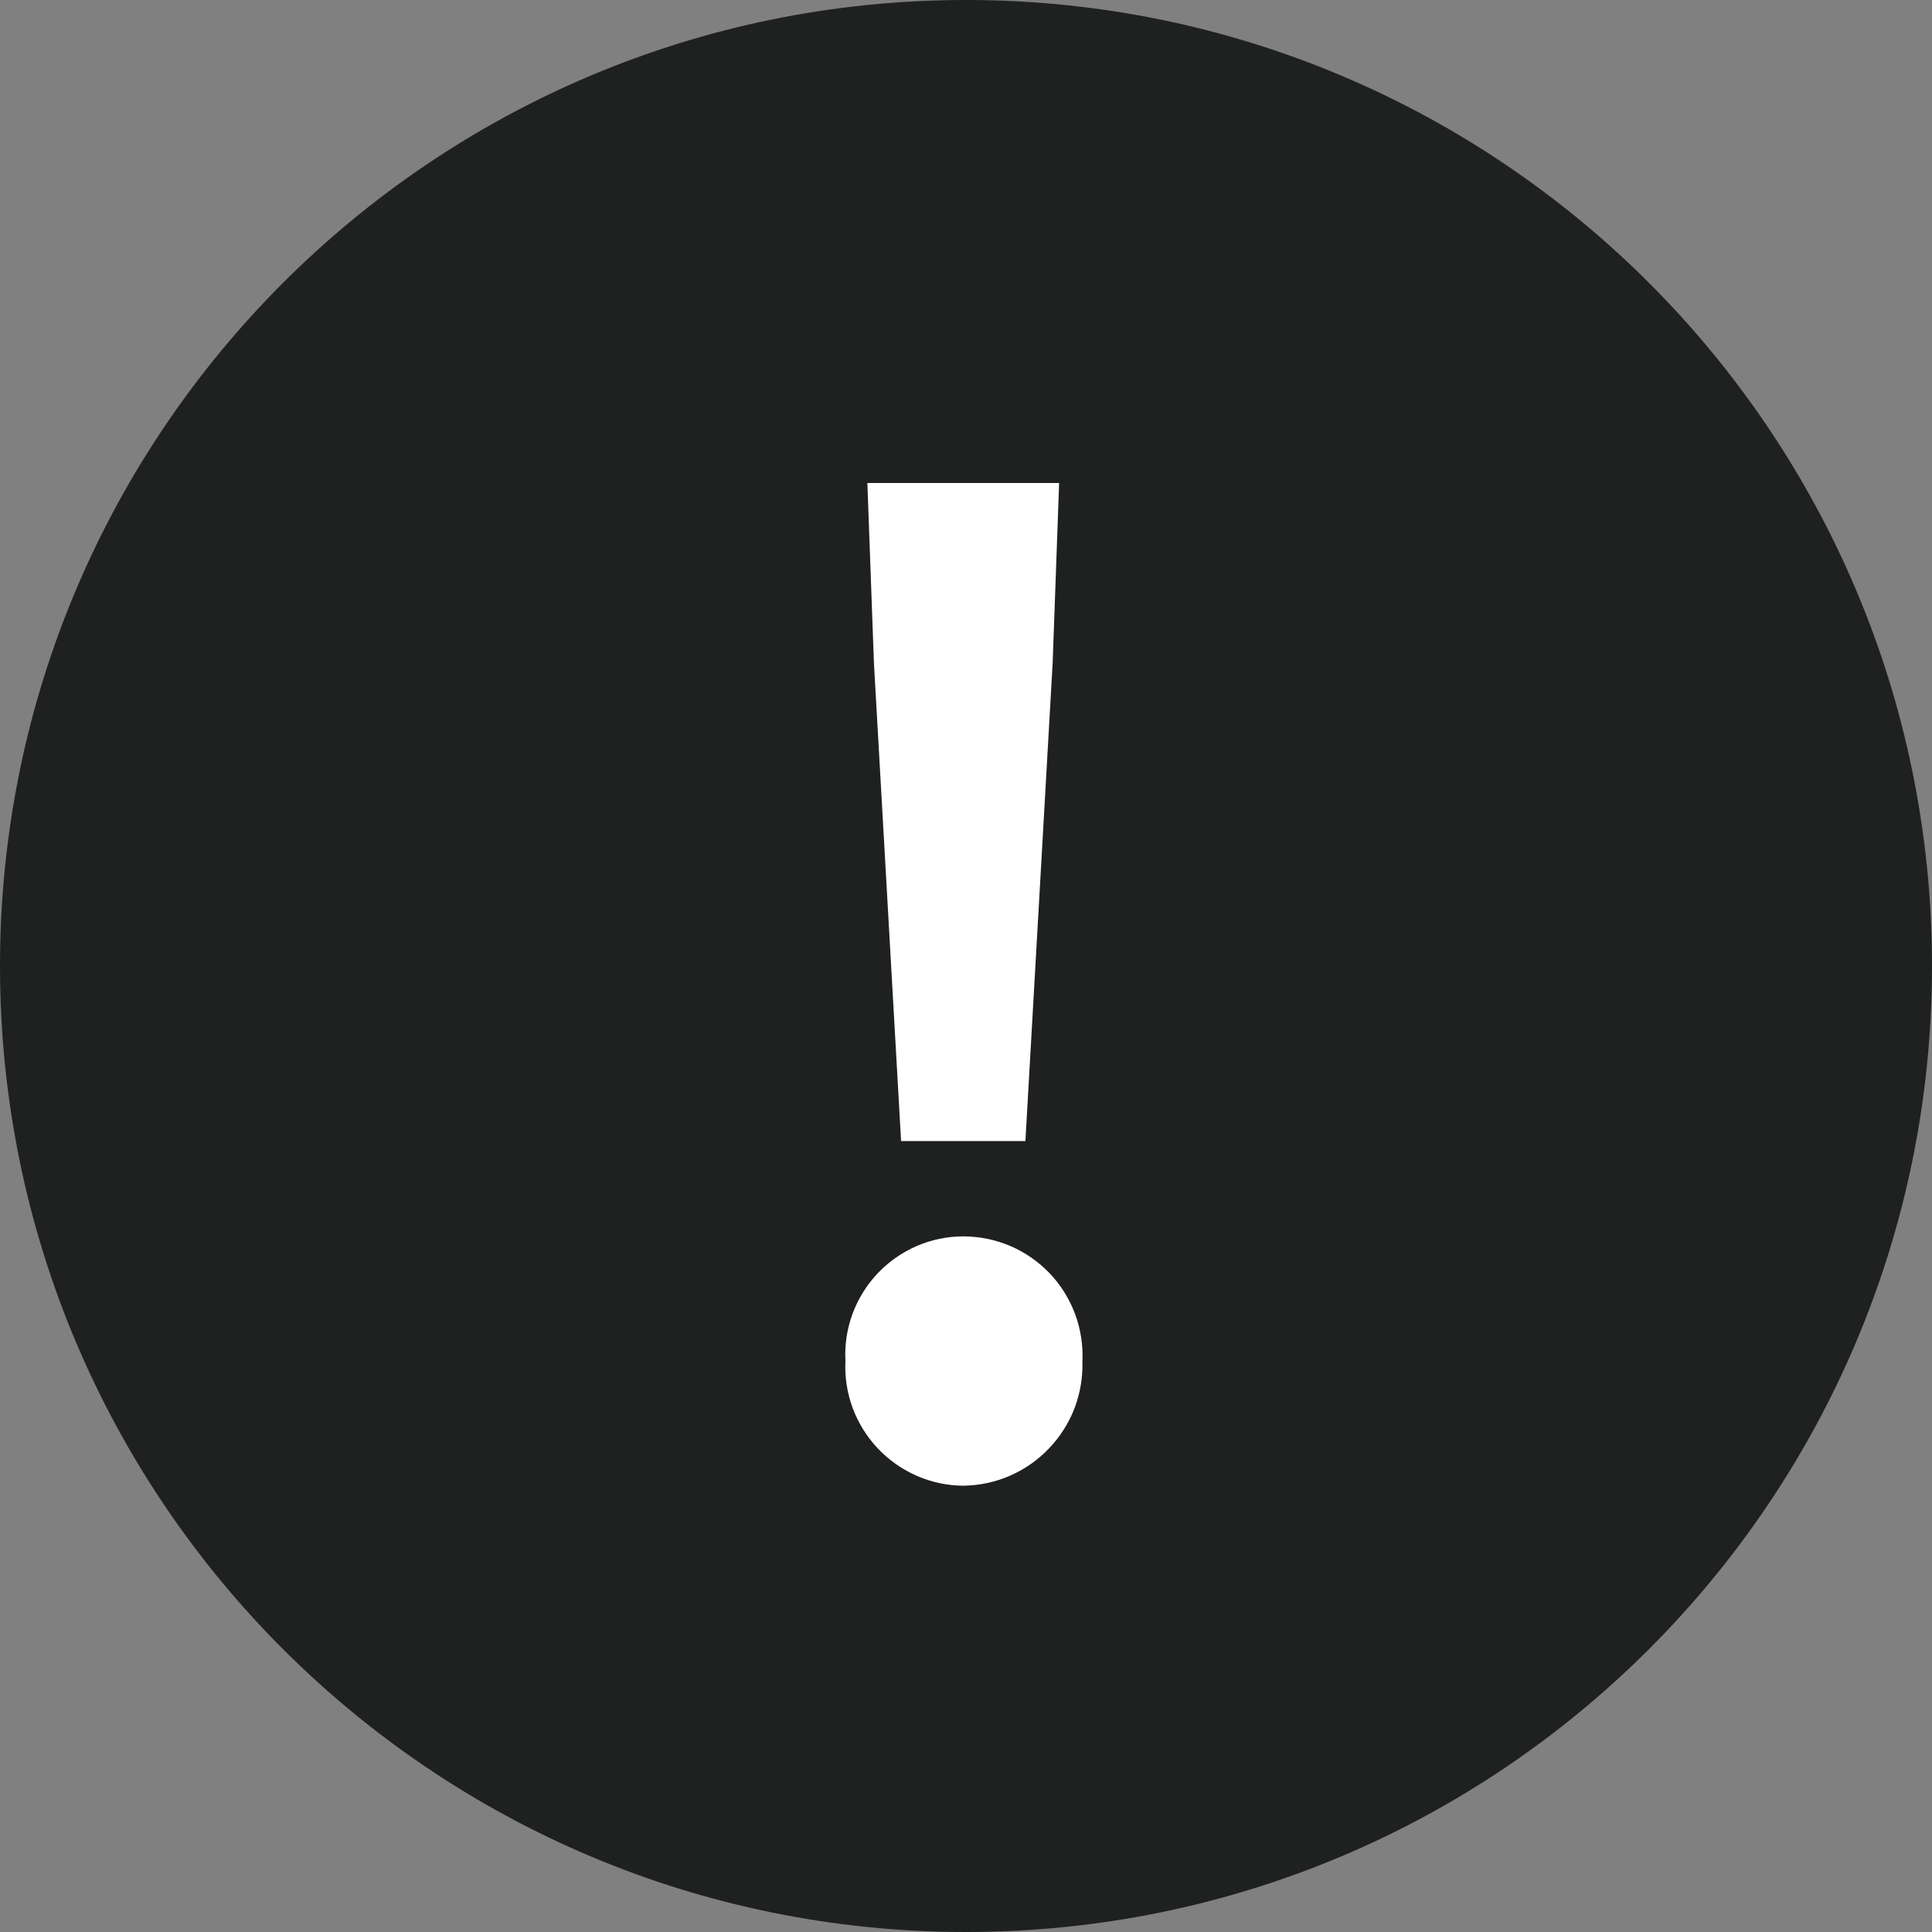 <svg width="20" height="20" viewBox="0 0 20 20" fill="none" xmlns="http://www.w3.org/2000/svg">
<rect x="0" y="0" width="20" height="20" fill="#808080" stroke="none"/>
<g clip-path="url(#clip0_882_69975)">
<path d="M10 20C15.523 20 20 15.523 20 10C20 4.477 15.523 0 10 0C4.477 0 0 4.477 0 10C0 15.523 4.477 20 10 20Z" fill="#1E2120"/>
<path d="M9.328 11.812H10.615L10.897 6.864L10.964 5H8.979L9.047 6.864L9.328 11.812ZM9.972 15.38C10.138 15.378 10.302 15.343 10.454 15.277C10.606 15.211 10.744 15.115 10.858 14.995C10.973 14.875 11.063 14.734 11.123 14.579C11.182 14.424 11.21 14.258 11.205 14.092C11.213 13.925 11.187 13.759 11.129 13.602C11.07 13.445 10.981 13.302 10.866 13.181C10.75 13.06 10.611 12.964 10.458 12.898C10.304 12.833 10.139 12.799 9.972 12.799C9.806 12.799 9.642 12.833 9.489 12.899C9.337 12.965 9.2 13.061 9.086 13.181C8.972 13.302 8.883 13.444 8.826 13.599C8.768 13.755 8.743 13.921 8.752 14.086C8.743 14.252 8.769 14.418 8.826 14.574C8.884 14.73 8.972 14.872 9.086 14.993C9.2 15.114 9.337 15.21 9.489 15.277C9.641 15.344 9.806 15.379 9.972 15.38Z" fill="white"/>
</g>
<defs>
<clipPath id="clip0_882_69975">
<rect width="20" height="20" fill="white"/>
</clipPath>
</defs>
</svg>
